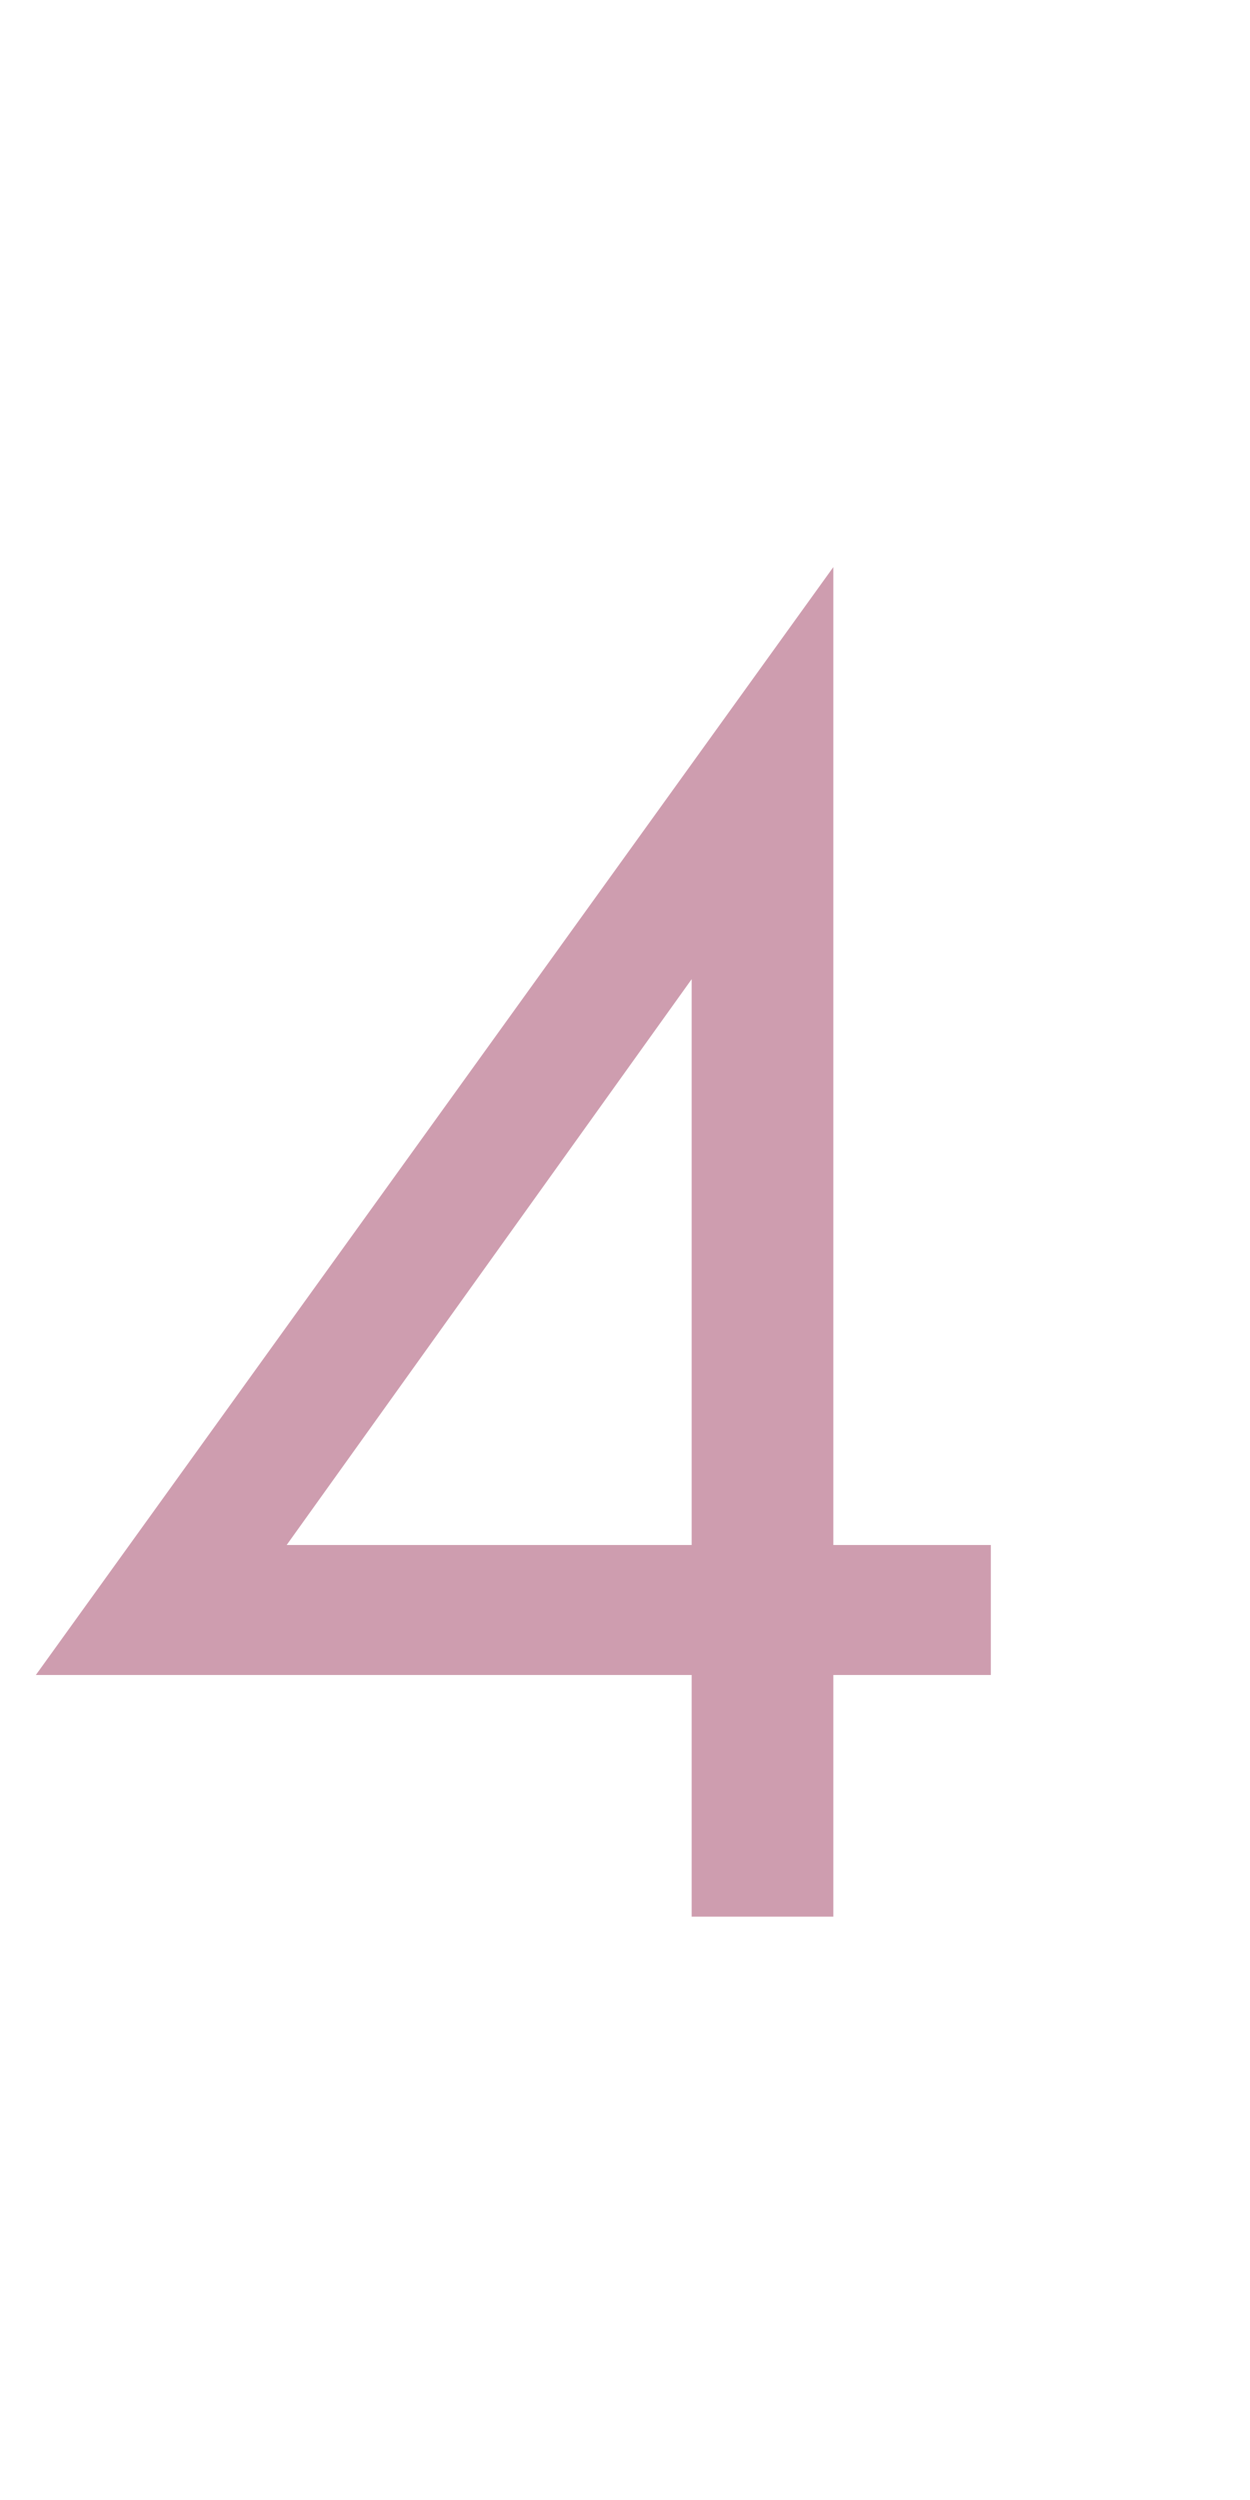 <svg xmlns="http://www.w3.org/2000/svg" viewBox="0 0 30 60"><defs><style>.cls-1{fill:#fff;}.cls-2{opacity:0.6;}.cls-3{fill:#ad5b79;}</style></defs><title>no04</title><g id="レイヤー_2" data-name="レイヤー 2"><g id="contents"><rect class="cls-1" width="30" height="60"/><g class="cls-2"><path class="cls-3" d="M20,37.08h3.78V40.2H20V46h-3.4V40.2H.86L20,13.61Zm-3.4,0V23.5L6.88,37.08Z"/></g></g></g></svg>